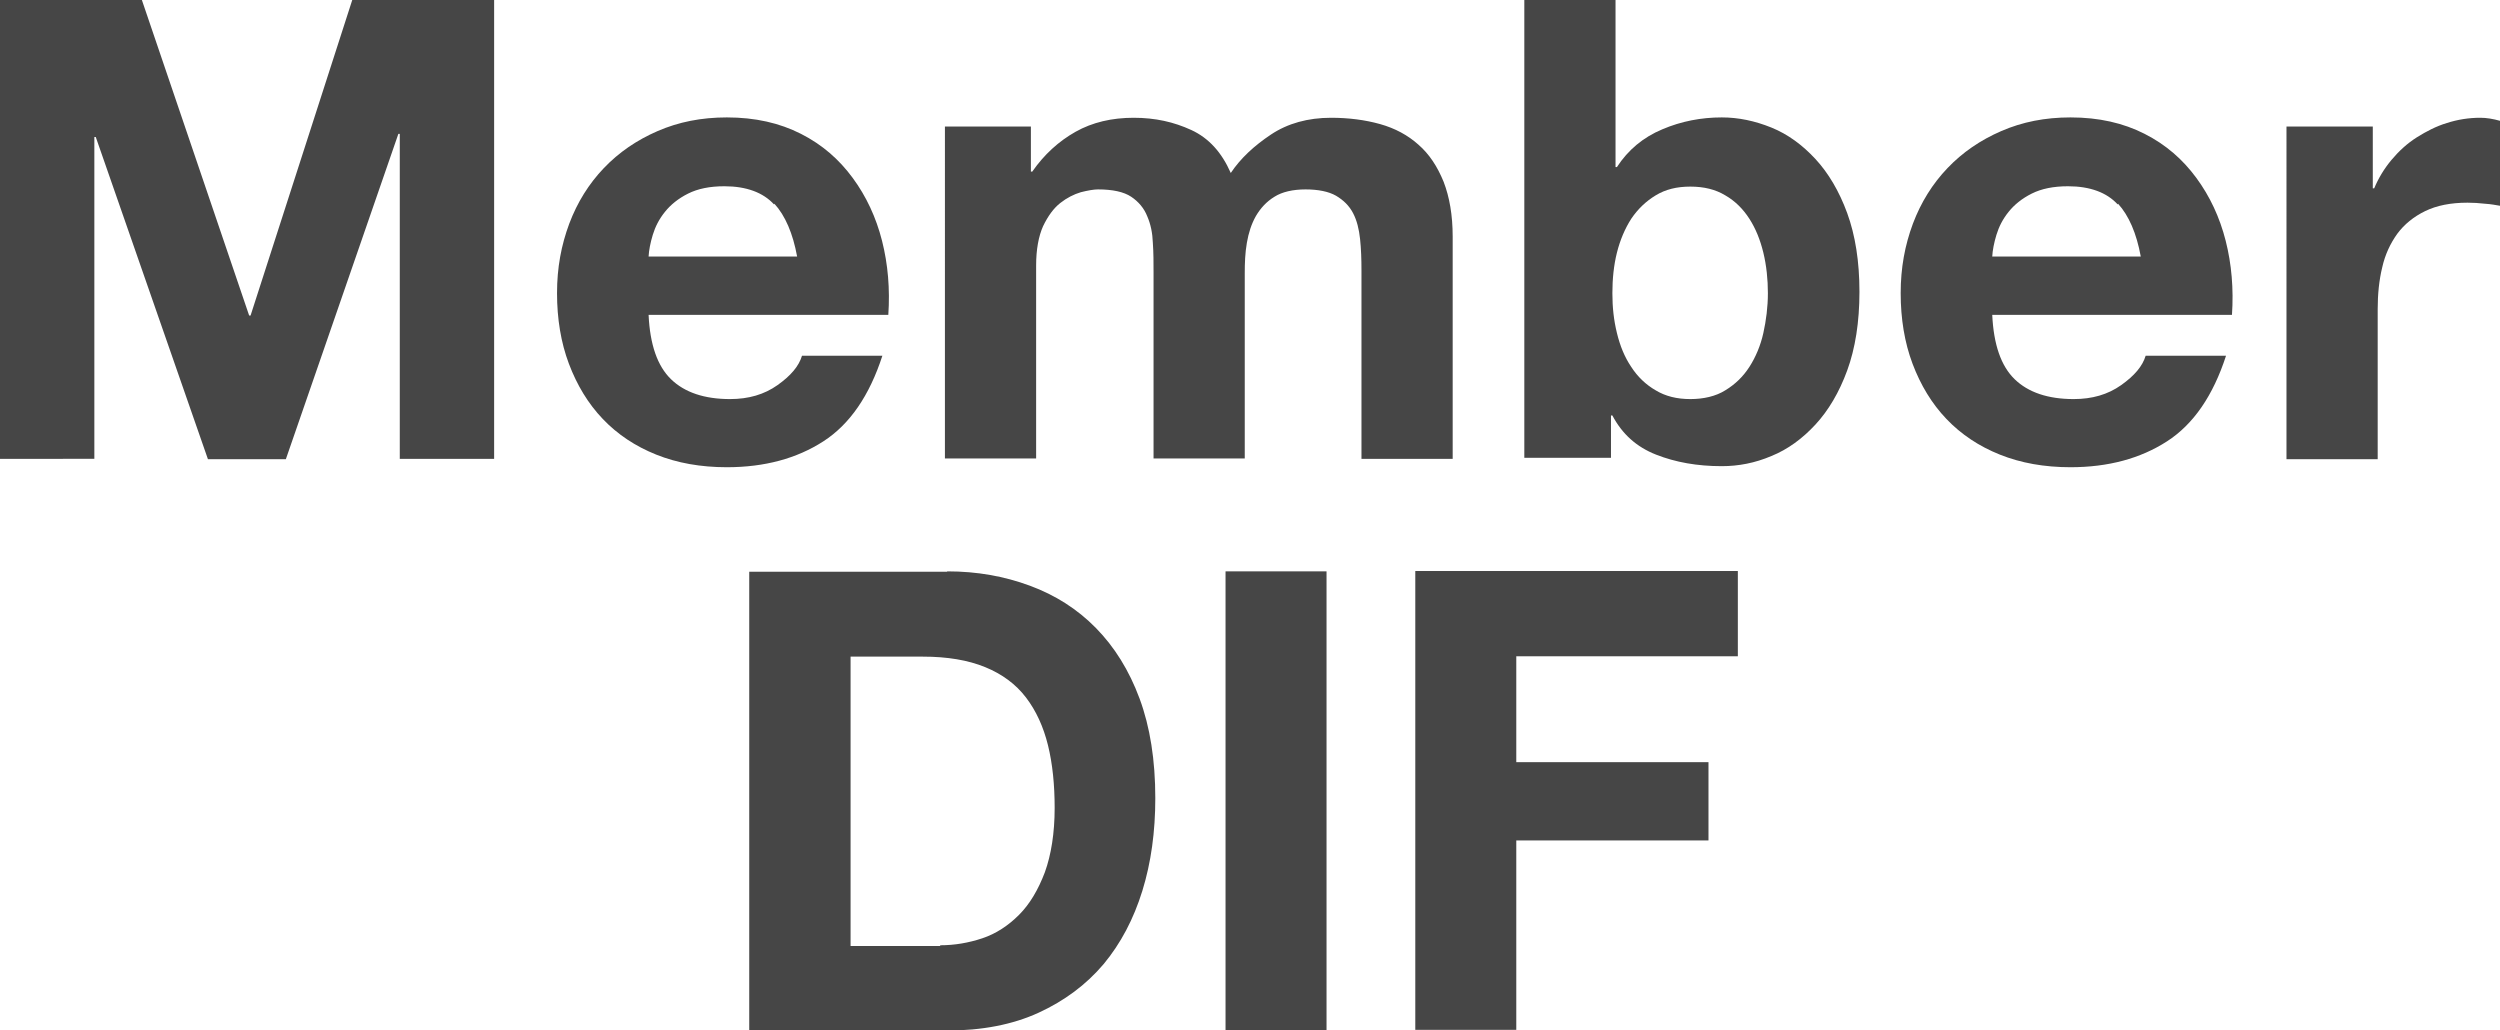 <?xml version="1.0" encoding="UTF-8"?><svg id="uuid-2202a41e-94e2-4652-87e5-c01c99941853" xmlns="http://www.w3.org/2000/svg" viewBox="0 0 71.54 29.48"><defs><style>.cls-1{isolation:isolate;}.cls-2{fill:#464646;}</style></defs><g class="cls-1"><g class="cls-1"><path class="cls-2" d="M4.06,0l3.07,9.03h.04L10.08,0h4.06v13.13h-2.7V3.83h-.04l-3.22,9.31h-2.23L2.74,3.92h-.04v9.21H0V0h4.06Z"/><path class="cls-2" d="M19.2,10.85c.39.38.96.57,1.69.57.53,0,.98-.13,1.36-.4s.61-.54.7-.84h2.3c-.37,1.14-.93,1.96-1.69,2.45s-1.68.74-2.76.74c-.75,0-1.42-.12-2.02-.36-.6-.24-1.11-.58-1.53-1.02s-.74-.97-.97-1.58-.34-1.29-.34-2.02.12-1.37.35-1.99c.23-.61.56-1.14.99-1.59.43-.45.94-.8,1.54-1.06s1.25-.39,1.98-.39c.81,0,1.51.16,2.12.47s1.09.73,1.48,1.26c.39.53.67,1.13.84,1.8.17.67.23,1.38.18,2.12h-6.86c.04.85.25,1.46.64,1.84ZM22.15,5.85c-.31-.34-.79-.52-1.42-.52-.42,0-.76.07-1.04.21-.28.14-.5.32-.66.52-.17.21-.28.43-.35.66-.07.23-.11.44-.12.62h4.25c-.12-.66-.34-1.17-.65-1.51Z"/><path class="cls-2" d="M29.5,3.62v1.29h.04c.34-.49.76-.87,1.24-1.14s1.04-.4,1.66-.4,1.15.12,1.65.35c.5.23.87.64,1.13,1.23.28-.42.67-.78,1.15-1.1.48-.32,1.06-.48,1.72-.48.5,0,.97.06,1.4.18.43.12.8.32,1.1.59.31.27.54.62.72,1.06.17.44.26.96.26,1.57v6.36h-2.61v-5.39c0-.32-.01-.62-.04-.9s-.09-.53-.2-.74c-.11-.21-.27-.37-.49-.5-.21-.12-.51-.18-.87-.18s-.67.07-.89.21c-.23.14-.4.33-.53.55-.13.23-.21.48-.26.77s-.06.58-.06.87v5.3h-2.61v-5.33c0-.28,0-.56-.02-.84-.01-.28-.06-.53-.16-.76-.09-.23-.25-.42-.46-.56-.21-.14-.53-.21-.95-.21-.12,0-.29.03-.49.08-.2.06-.4.16-.59.31s-.35.37-.49.66c-.13.29-.2.67-.2,1.13v5.52h-2.61V3.62h2.46Z"/><path class="cls-2" d="M46.23,0v4.78h.04c.32-.49.75-.85,1.3-1.08.54-.23,1.11-.34,1.7-.34.48,0,.95.1,1.42.29s.89.5,1.26.9c.37.4.68.92.91,1.55.23.63.35,1.38.35,2.25s-.12,1.62-.35,2.25c-.23.63-.54,1.15-.91,1.55-.37.4-.79.71-1.26.9-.47.2-.94.29-1.42.29-.7,0-1.32-.11-1.88-.33s-.97-.59-1.25-1.12h-.04v1.21h-2.48V0h2.61ZM50.46,7.23c-.09-.37-.22-.69-.4-.97-.18-.28-.41-.51-.69-.67-.28-.17-.61-.25-1-.25s-.71.08-.99.25c-.28.17-.51.39-.7.67-.18.28-.32.61-.41.97s-.13.75-.13,1.16.04.77.13,1.14.22.69.41.97c.18.28.42.51.7.67.28.17.61.25.99.25s.73-.08,1-.25c.28-.17.51-.39.69-.67.18-.28.32-.61.4-.97s.13-.75.13-1.14-.04-.79-.13-1.16Z"/><path class="cls-2" d="M57.65,10.85c.39.38.96.57,1.69.57.53,0,.98-.13,1.36-.4s.61-.54.7-.84h2.3c-.37,1.14-.93,1.96-1.69,2.45s-1.68.74-2.76.74c-.75,0-1.42-.12-2.02-.36-.6-.24-1.11-.58-1.53-1.02s-.74-.97-.97-1.58-.34-1.29-.34-2.02.12-1.37.35-1.99c.23-.61.56-1.14.99-1.59.43-.45.94-.8,1.54-1.06s1.25-.39,1.98-.39c.81,0,1.51.16,2.12.47s1.09.73,1.48,1.26c.39.53.67,1.13.84,1.8.17.67.23,1.38.18,2.12h-6.86c.04.85.25,1.46.64,1.84ZM60.6,5.85c-.31-.34-.79-.52-1.42-.52-.42,0-.76.07-1.04.21-.28.14-.5.32-.66.52-.17.21-.28.43-.35.66-.07.23-.11.44-.12.62h4.25c-.12-.66-.34-1.17-.65-1.51Z"/><path class="cls-2" d="M67.9,3.62v1.77h.04c.12-.29.29-.57.5-.82.21-.25.45-.47.72-.64s.56-.32.86-.41c.31-.1.63-.15.96-.15.17,0,.36.03.57.09v2.43c-.12-.02-.27-.05-.44-.06-.17-.02-.34-.03-.5-.03-.48,0-.88.08-1.21.24s-.6.38-.8.65c-.2.28-.35.6-.43.96-.09.37-.13.77-.13,1.2v4.29h-2.61V3.62h2.48Z"/></g><g class="cls-1"><path class="cls-2" d="M27.11,16.35c.85,0,1.63.14,2.36.41s1.36.67,1.89,1.21c.53.54.95,1.21,1.25,2.02s.45,1.76.45,2.85c0,.96-.12,1.84-.37,2.65-.25.81-.62,1.51-1.11,2.1-.5.59-1.12,1.05-1.86,1.39-.74.34-1.62.51-2.62.51h-5.66v-13.13h5.66ZM26.9,27.05c.42,0,.82-.07,1.21-.2s.74-.36,1.05-.67.55-.72.74-1.22c.18-.5.28-1.12.28-1.84,0-.66-.06-1.26-.19-1.79s-.34-.99-.63-1.37c-.29-.38-.68-.67-1.17-.87s-1.08-.3-1.79-.3h-2.06v8.28h2.57Z"/><path class="cls-2" d="M37.96,16.35v13.13h-2.89v-13.13h2.89Z"/><path class="cls-2" d="M49.73,16.35v2.43h-6.34v3.03h5.5v2.24h-5.5v5.42h-2.89v-13.13h9.23Z"/></g></g></svg>